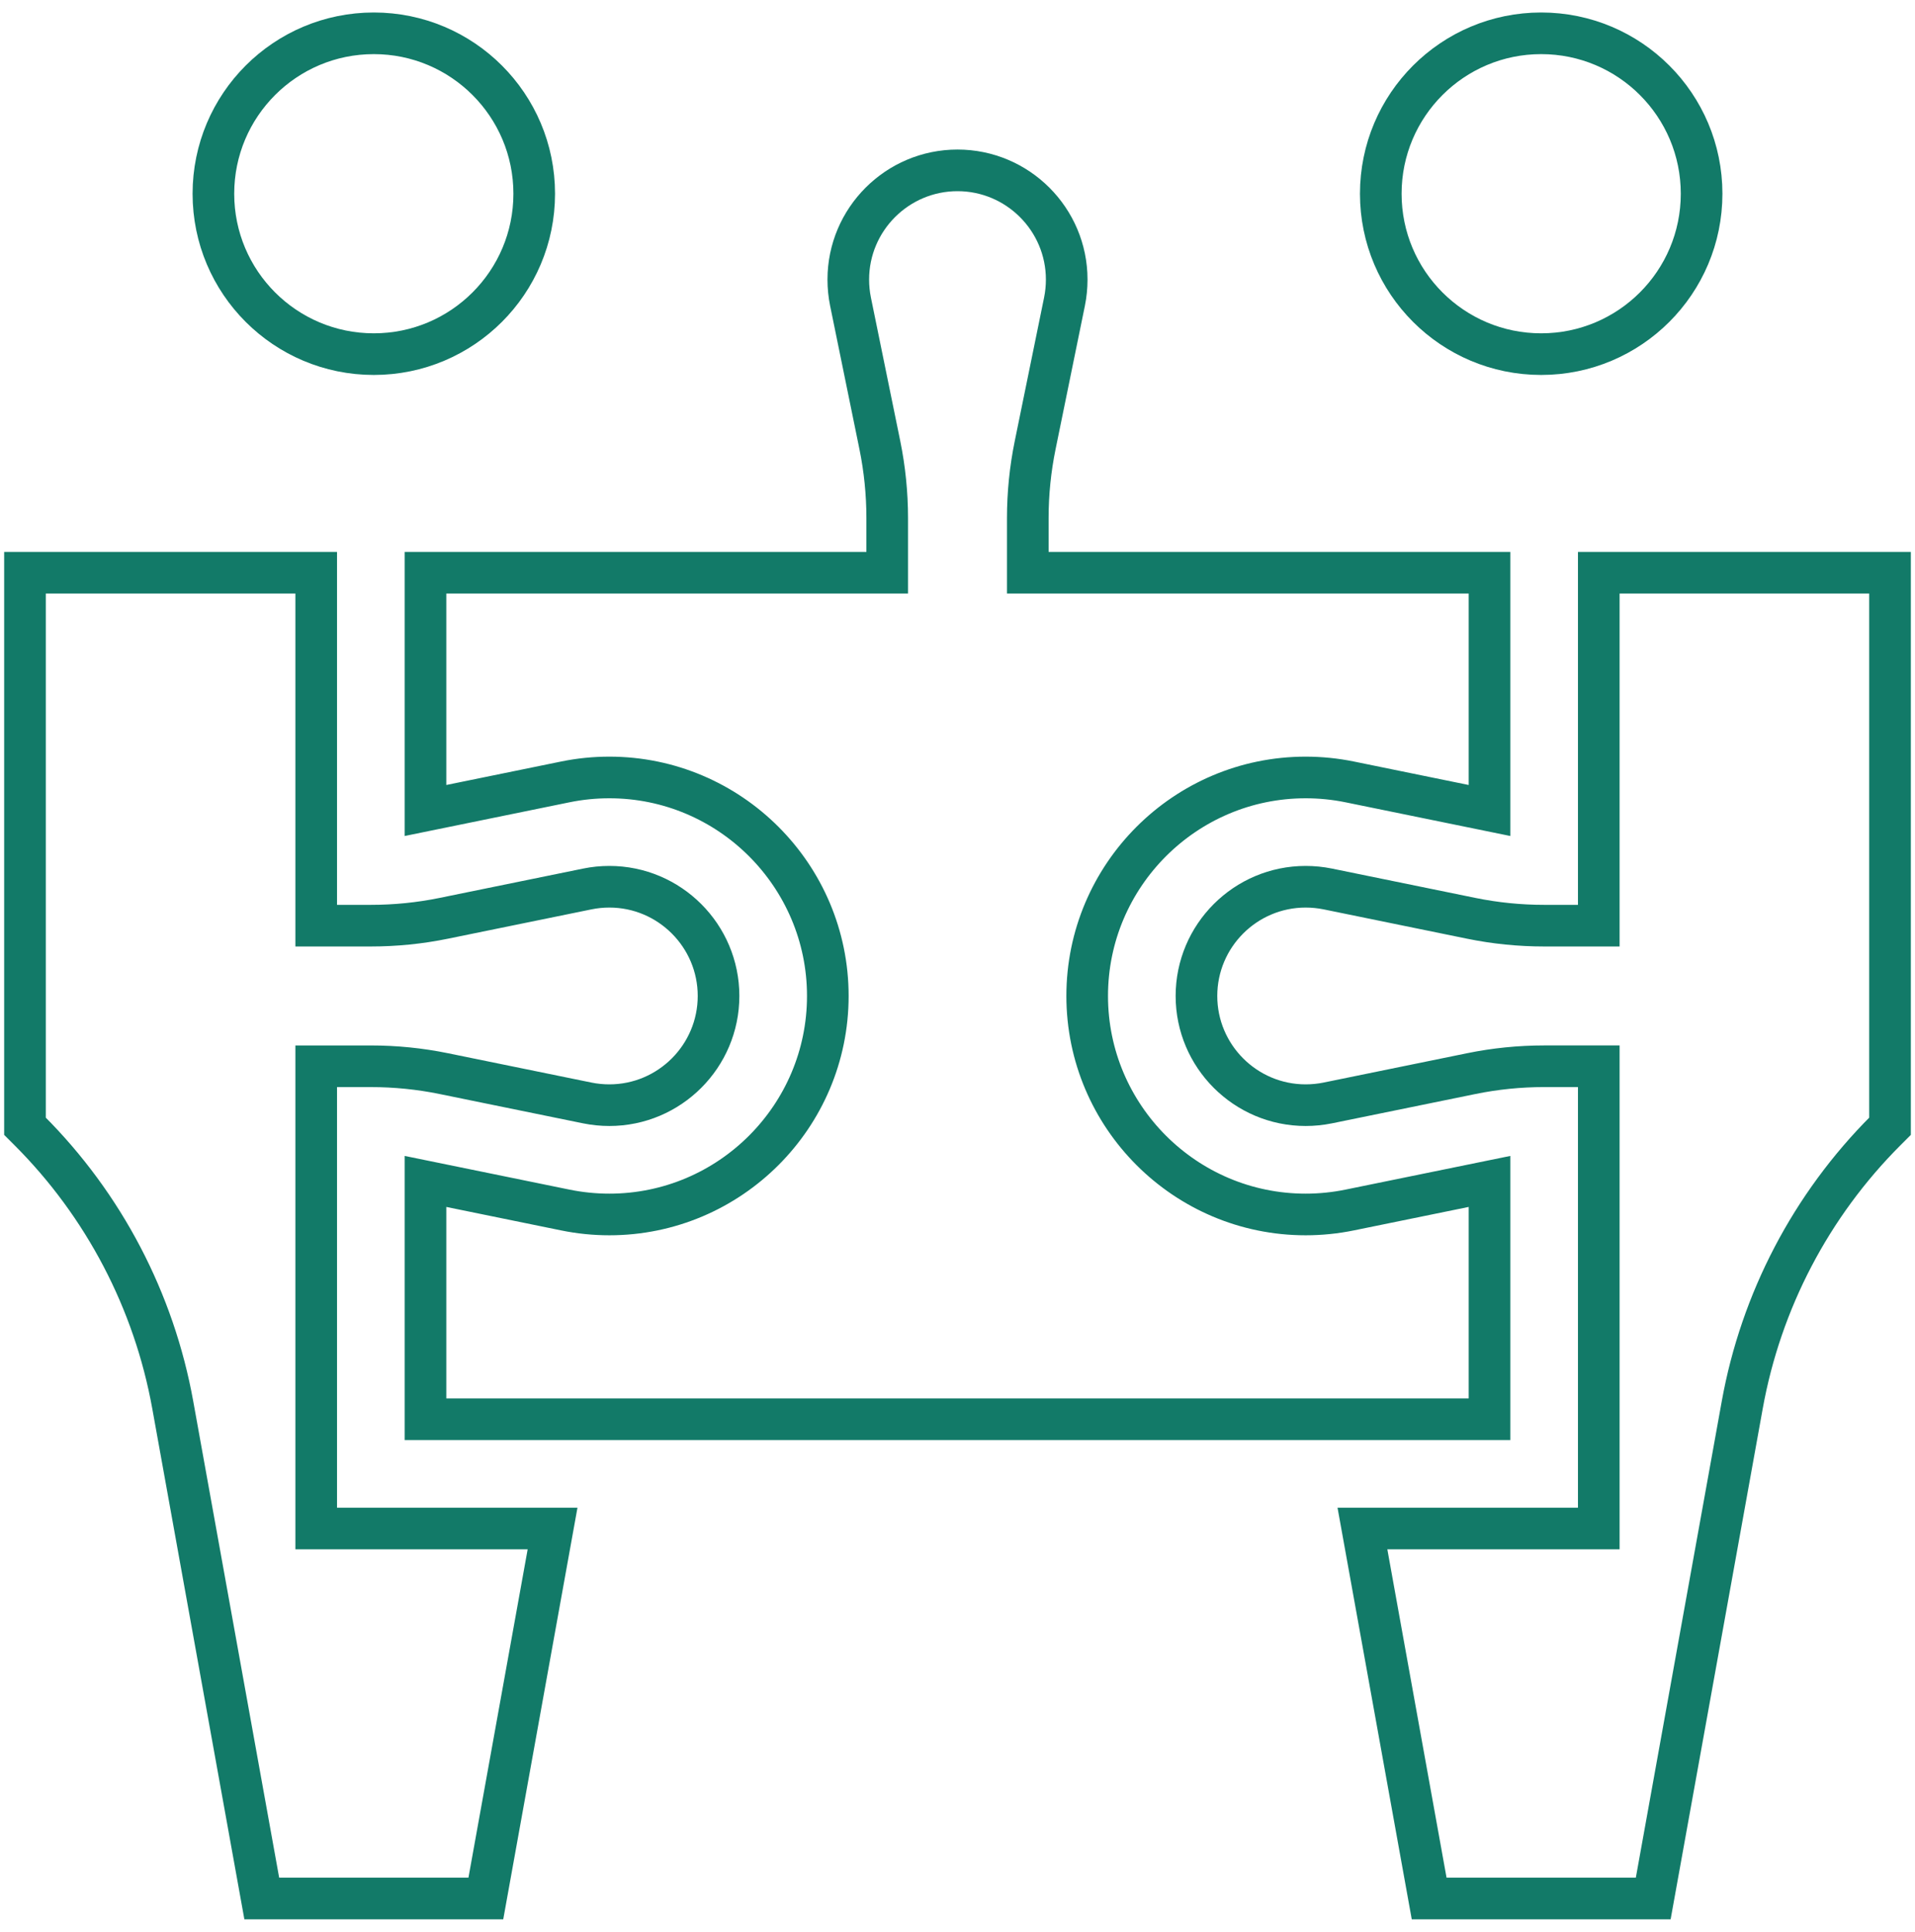 <svg width="115" height="116" viewBox="0 0 115 116" fill="none" xmlns="http://www.w3.org/2000/svg">
<path d="M92.552 21.265C97.872 21.265 102.185 16.953 102.185 11.633C102.185 6.313 97.872 2 92.552 2C87.232 2 82.919 6.313 82.919 11.633C82.919 16.953 87.232 21.265 92.552 21.265Z" stroke="#127A68" stroke-width="2.5"/>
<path d="M96.01 34.39V55.584H92.729C91.257 55.584 89.785 55.436 88.354 55.143L79.734 53.38C79.301 53.292 78.856 53.247 78.408 53.247C74.792 53.247 71.85 56.189 71.85 59.805C71.85 63.421 74.792 66.363 78.408 66.363C78.855 66.363 79.301 66.318 79.734 66.23L88.354 64.468C89.784 64.175 91.257 64.026 92.729 64.026H96.01V91.783H81.817L85.824 114H99.28L104.626 84.361C105.752 78.119 108.759 72.37 113.244 67.885L113.5 67.629V34.39H96.01Z" stroke="#127A68" stroke-width="2.5"/>
<path d="M22.448 21.265C27.768 21.265 32.081 16.953 32.081 11.633C32.081 6.313 27.768 2 22.448 2C17.128 2 12.815 6.313 12.815 11.633C12.815 16.953 17.128 21.265 22.448 21.265Z" stroke="#127A68" stroke-width="2.5"/>
<path d="M18.989 64.027H22.271C23.743 64.027 25.216 64.175 26.647 64.468L35.266 66.23C35.699 66.318 36.145 66.363 36.592 66.363C40.208 66.363 43.15 63.421 43.15 59.805C43.15 56.189 40.208 53.247 36.592 53.247C36.144 53.247 35.699 53.292 35.267 53.381L26.646 55.143C25.215 55.436 23.743 55.584 22.271 55.584H18.989V34.39H1.5V67.629L1.756 67.885C6.241 72.37 9.248 78.119 10.374 84.361L15.72 114H29.176L33.183 91.783H18.989V64.027Z" stroke="#127A68" stroke-width="2.5"/>
<path d="M52.838 26.734C53.13 28.165 53.279 29.637 53.279 31.109V34.39H25.552V48.668L33.952 46.951C34.815 46.774 35.703 46.685 36.591 46.685C43.826 46.685 49.712 52.571 49.712 59.805C49.712 67.04 43.826 72.926 36.591 72.926C35.703 72.926 34.815 72.836 33.951 72.659L25.552 70.942V85.22H89.448V70.942L81.048 72.659C80.185 72.836 79.296 72.926 78.408 72.926C71.174 72.926 65.288 67.04 65.288 59.805C65.288 52.571 71.174 46.685 78.408 46.685C79.297 46.685 80.185 46.775 81.049 46.951L89.448 48.668V34.39H61.721V31.109C61.721 29.637 61.87 28.165 62.163 26.733L63.925 18.114C64.013 17.681 64.058 17.235 64.058 16.788C64.058 13.172 61.116 10.23 57.5 10.23C53.884 10.23 50.942 13.172 50.942 16.788C50.942 17.235 50.987 17.681 51.075 18.113L52.838 26.734Z" stroke="#127A68" stroke-width="2.5"/>
</svg>
